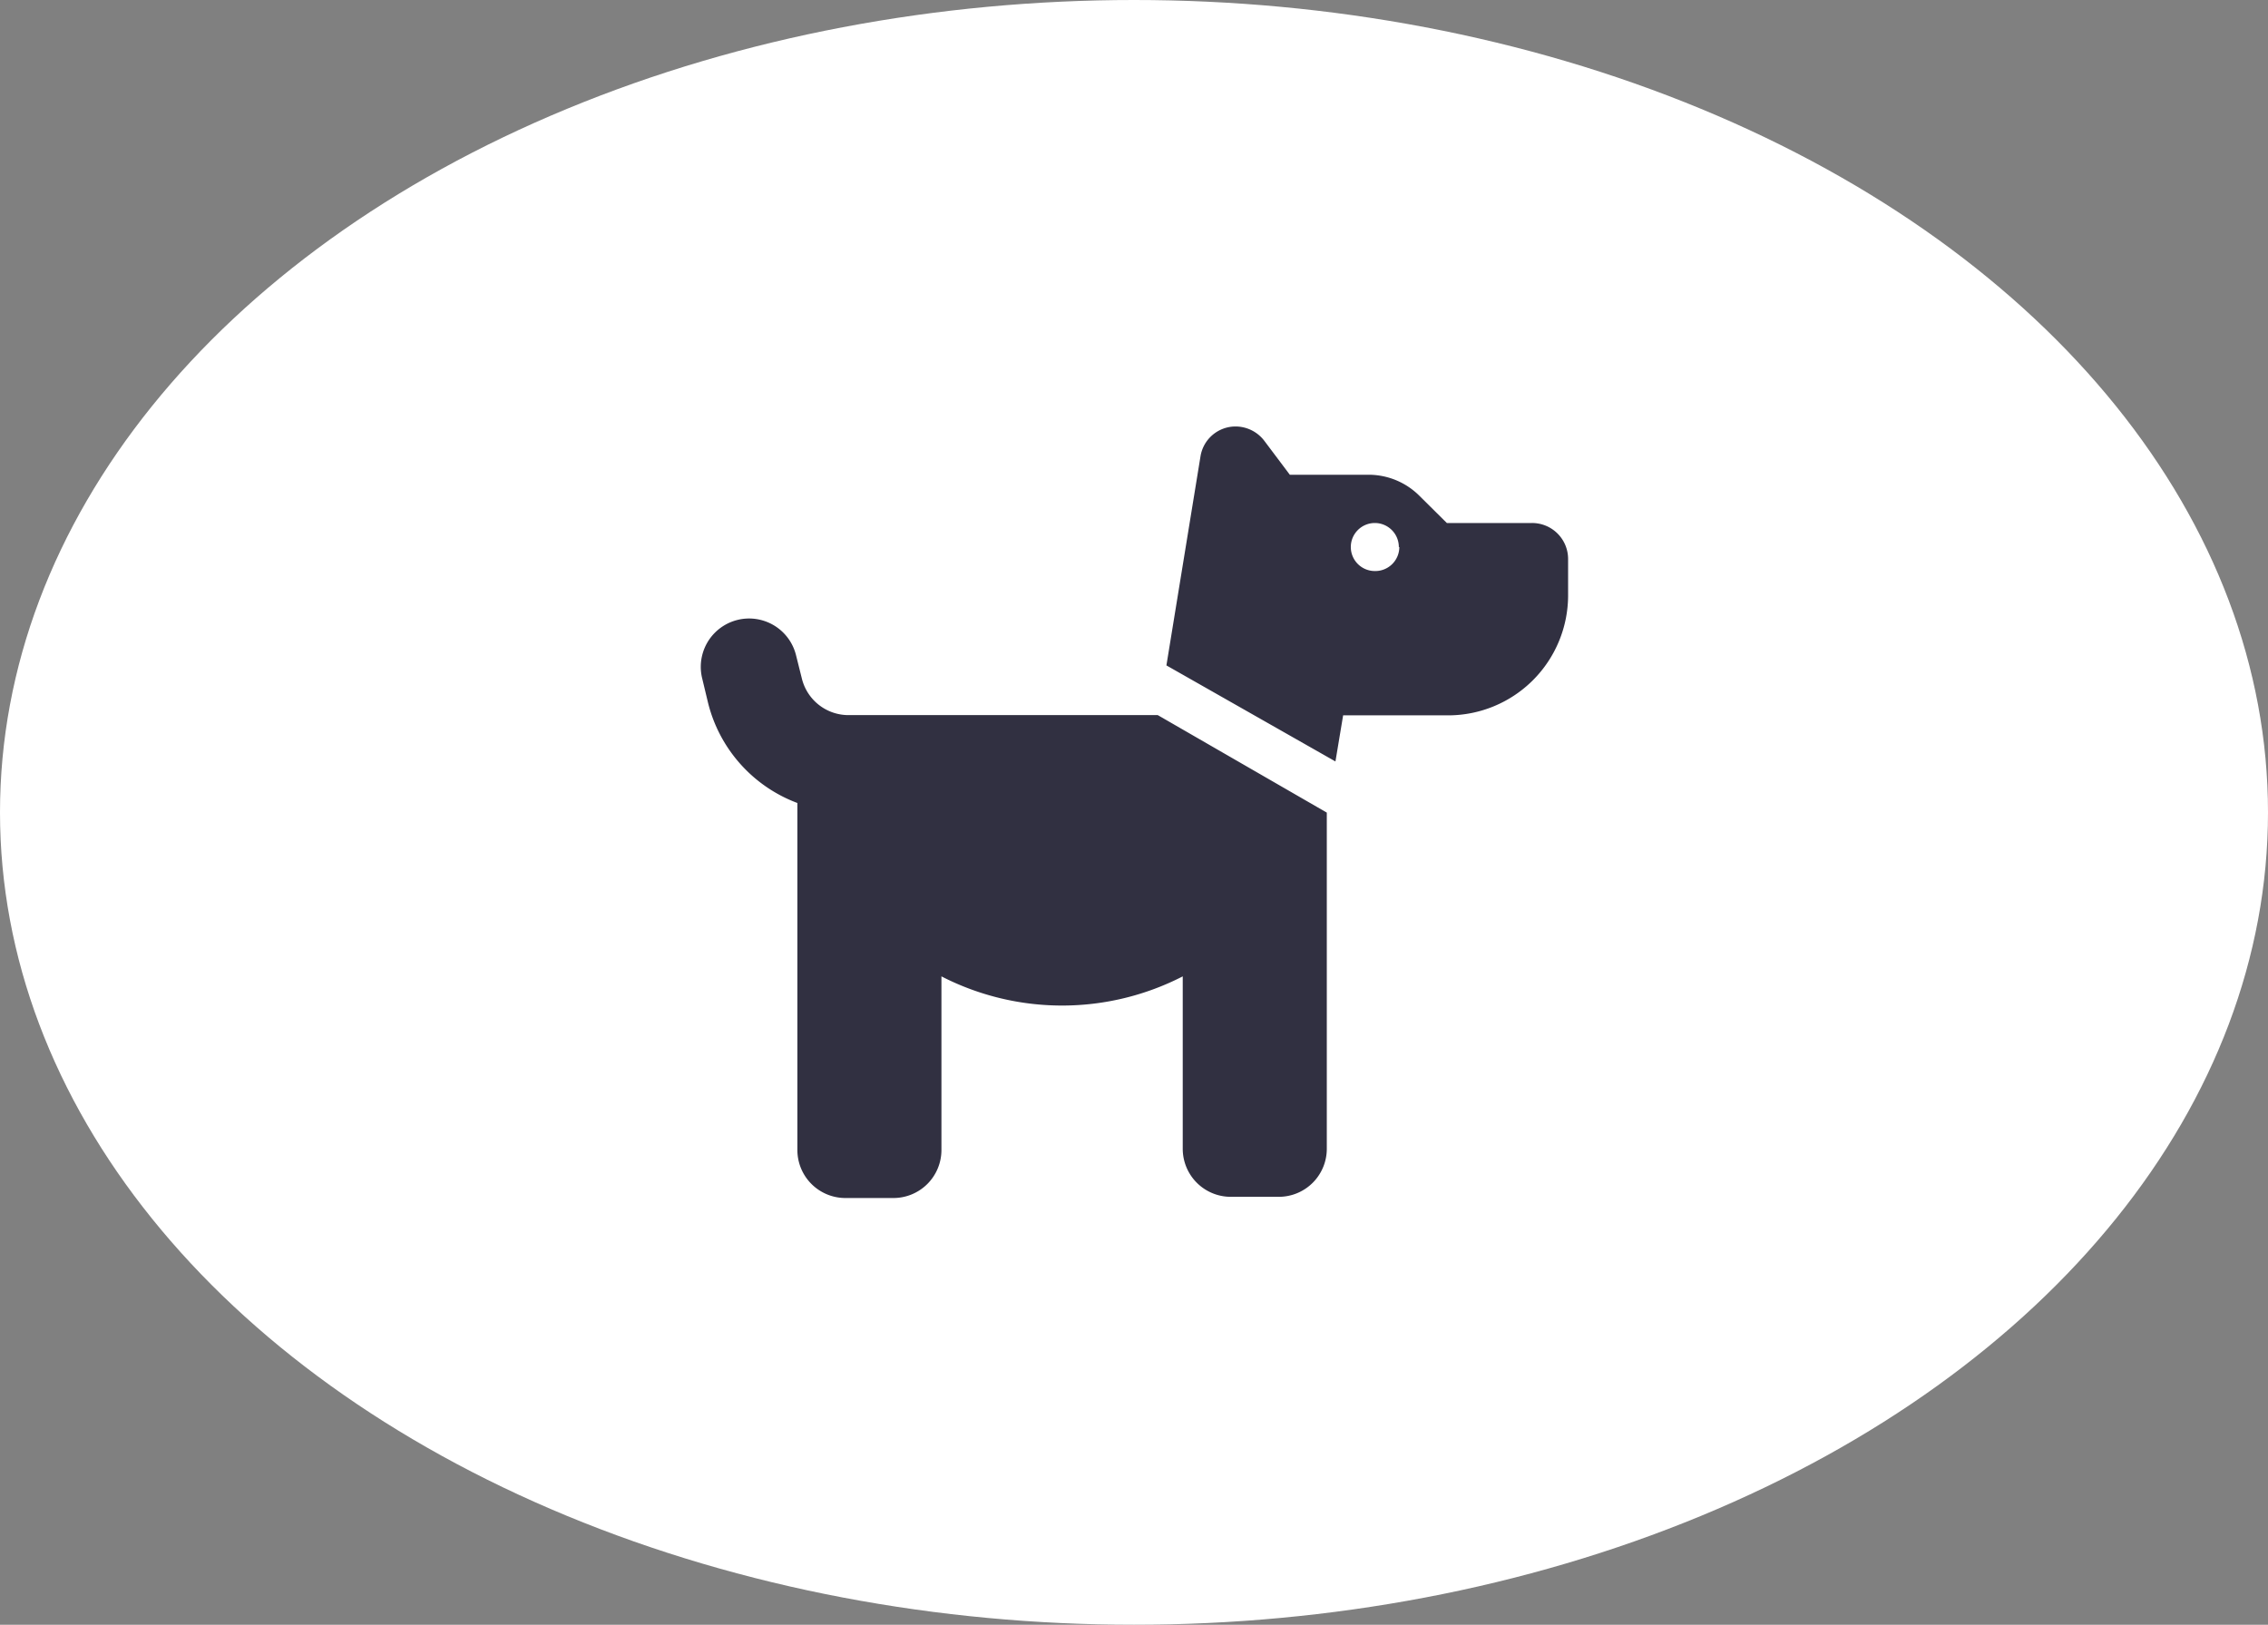 <svg id="Capa_1" data-name="Capa 1" xmlns="http://www.w3.org/2000/svg" viewBox="0 0 94.46 67.66"><rect x="0" y="0" width="94.46" height="67.66" fill="#808080" stroke="none"/><defs><style>.cls-1{fill:#fff;}.cls-2{fill:#313041;}</style></defs><ellipse class="cls-1" cx="47.23" cy="33.83" rx="47.23" ry="33.83"/><path class="cls-2" d="M48.58,27.71,50,19a1.48,1.48,0,0,1,1.46-1.24,1.51,1.51,0,0,1,1.2.6l1.06,1.41H57a3,3,0,0,1,2.13.89l1.13,1.12H63.8a1.5,1.5,0,0,1,1.51,1.51v1.5a5,5,0,0,1-5,5H55.94l-.32,1.92Zm6.68,6.13v14a2,2,0,0,1-2,2h-2a2,2,0,0,1-2-2V40.66a11,11,0,0,1-10.05,0v7.23a2,2,0,0,1-2,2h-2a2,2,0,0,1-2-2V33.44a6,6,0,0,1-3.72-4.17l-.24-1a2,2,0,0,1,3.9-1l.25,1a2,2,0,0,0,1.94,1.51H48.22Zm3-11.06a1,1,0,1,0-1,1A1,1,0,0,0,58.28,22.78Z"/></svg>